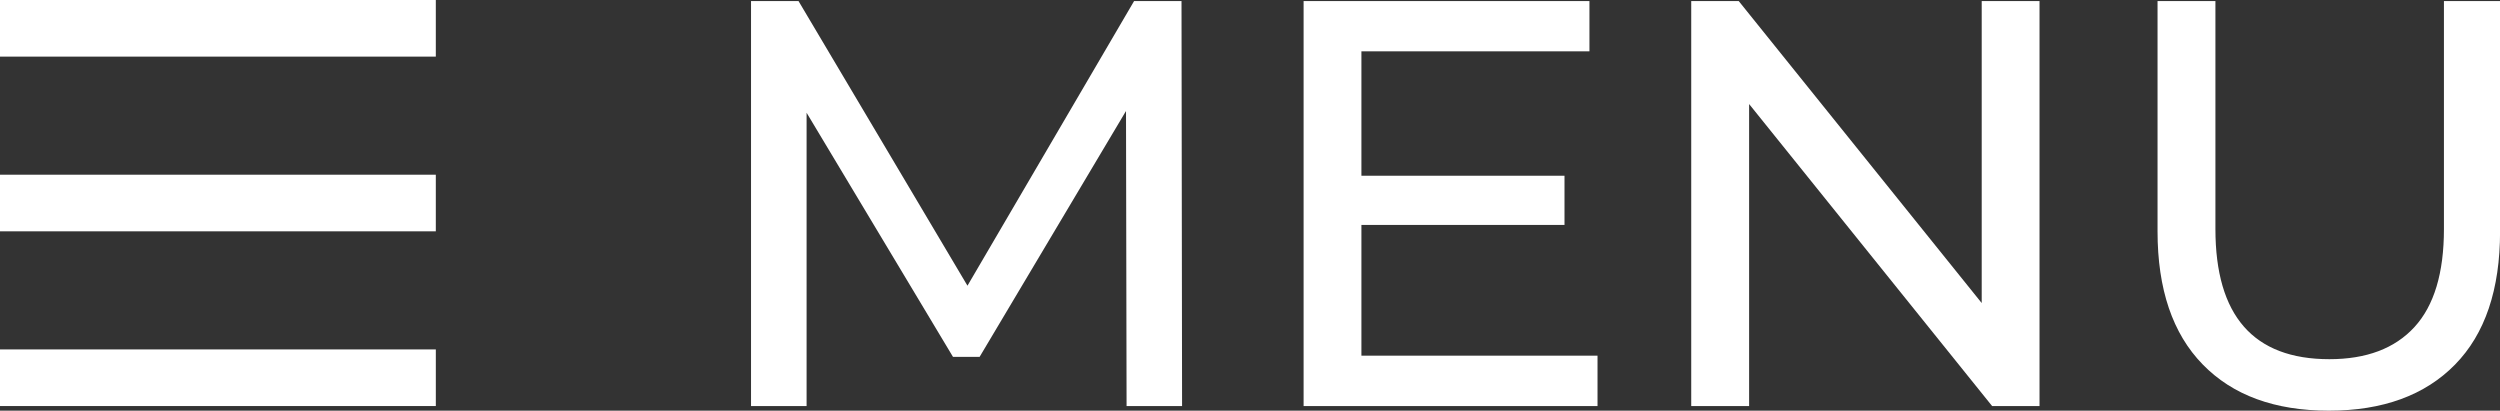 <svg xmlns="http://www.w3.org/2000/svg" xmlns:xlink="http://www.w3.org/1999/xlink" id="Layer_1" x="0px" y="0px" viewBox="0 0 355.88 58.46" style="enable-background:new 0 0 355.88 58.46;" xml:space="preserve"><rect x="0" y="0" width="355.88" height="58.46" fill="#333333" stroke="none"/><style type="text/css">	.st0{fill:#FFFFFF;}</style><g>	<path class="st0" d="M160.37,57.8l-0.08-42l-20.84,35h-3.79l-20.84-34.75V57.8h-7.91V0.15h6.76l24.05,40.52l23.72-40.52h6.75  l0.08,57.65H160.37z"></path>	<path class="st0" d="M227.41,50.64v7.16h-41.84V0.15h40.69v7.16H193.8v17.71h28.91v7H193.8v18.61H227.41z"></path>	<path class="st0" d="M290.33,0.15V57.8h-6.75l-34.59-42.99V57.8h-8.24V0.15h6.76l34.59,42.99V0.15H290.33z"></path>	<path class="st0" d="M313.55,51.87c-4.28-4.39-6.42-10.71-6.42-18.94V0.15h8.24V32.6c0,12.35,5.41,18.53,16.22,18.53  c5.27,0,9.31-1.52,12.11-4.57c2.8-3.05,4.2-7.7,4.2-13.96V0.15h7.99v32.78c0,8.29-2.14,14.62-6.42,18.98  c-4.28,4.36-10.27,6.55-17.95,6.55C323.82,58.46,317.83,56.27,313.55,51.87z"></path></g><rect x="26.99" y="-26.99" transform="matrix(-1.836970e-16 1 -1 -1.836970e-16 35.048 -26.991)" class="st0" width="8.06" height="62.04"></rect><rect x="26.99" y="22.75" transform="matrix(-1.836970e-16 1 -1 -1.836970e-16 84.79 22.751)" class="st0" width="8.06" height="62.04"></rect><rect x="26.99" y="-2.12" transform="matrix(-1.836970e-16 1 -1 -1.836970e-16 59.919 -2.12)" class="st0" width="8.06" height="62.04"></rect></svg>